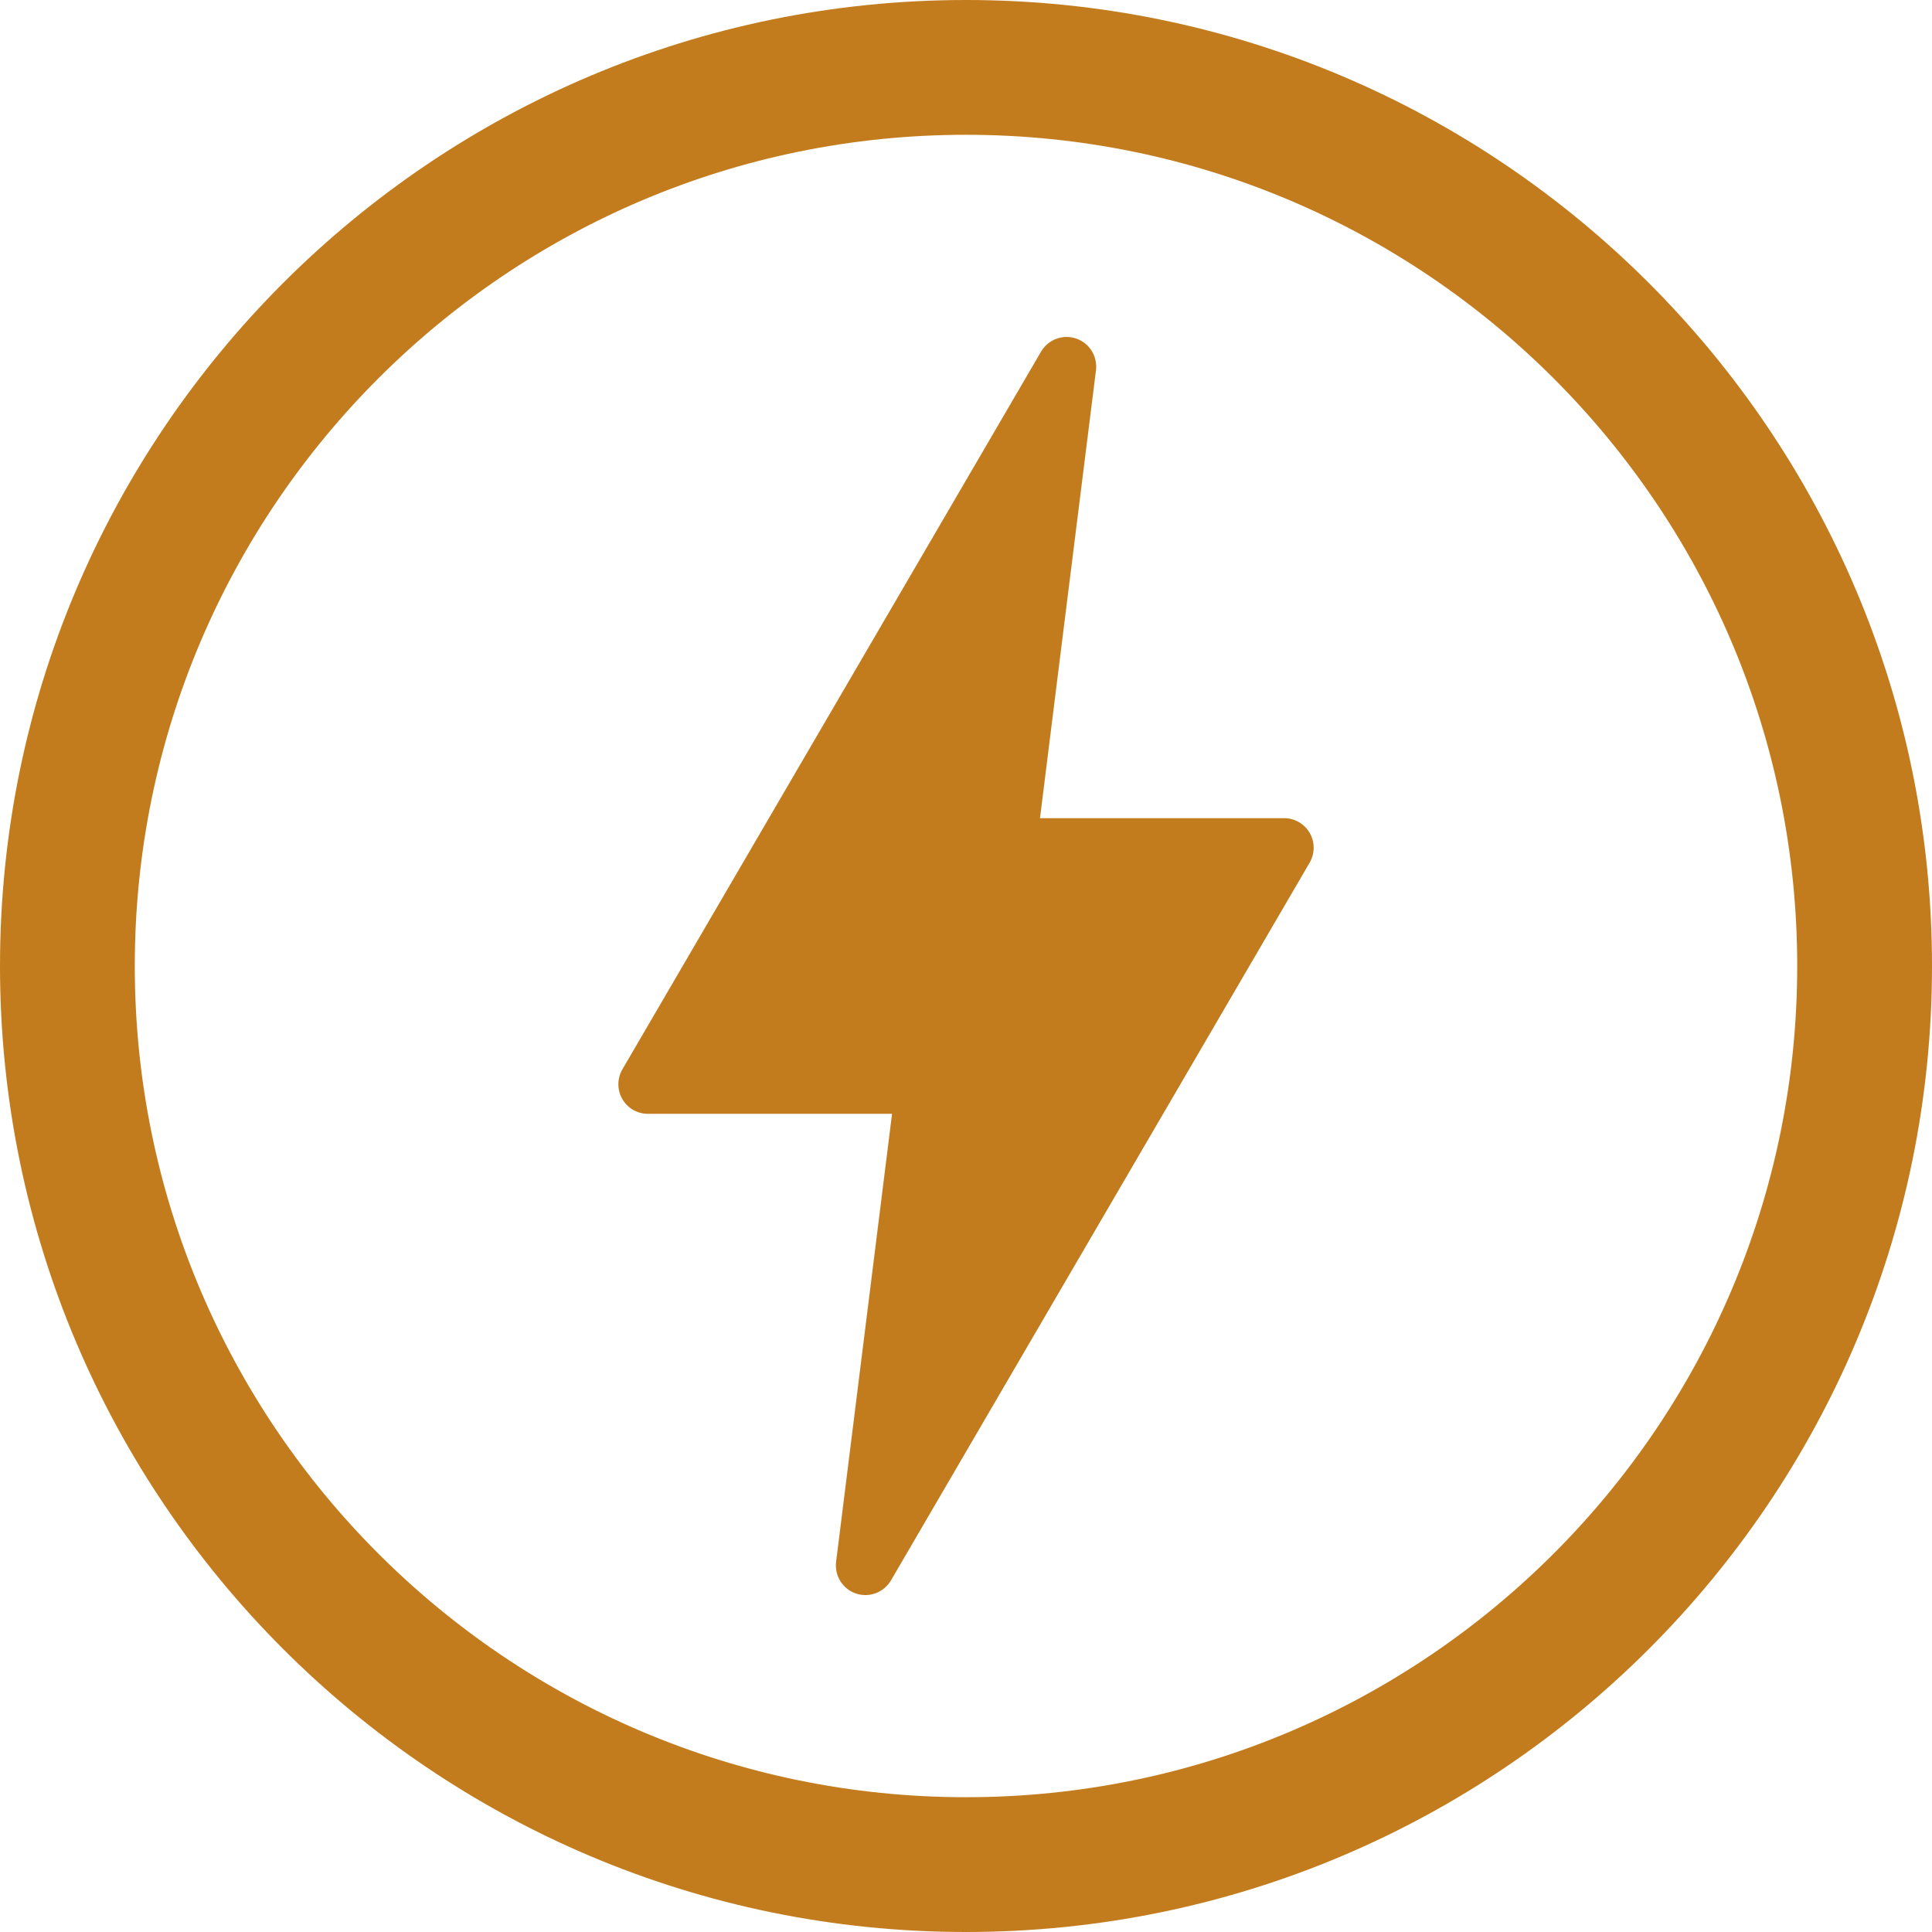 <?xml version="1.0" encoding="UTF-8"?> <svg xmlns="http://www.w3.org/2000/svg" width="47" height="47" viewBox="0 0 47 47" fill="none"><path fill-rule="evenodd" clip-rule="evenodd" d="M26.662 9.007C26.703 8.668 26.502 8.344 26.178 8.235C25.855 8.126 25.498 8.259 25.326 8.554C22.473 13.444 16.995 22.836 15.141 26.014C15.012 26.237 15.01 26.513 15.139 26.736C15.266 26.959 15.504 27.096 15.762 27.096H21.701C21.701 27.096 20.873 33.738 20.34 37.994C20.298 38.333 20.499 38.656 20.823 38.766C21.146 38.875 21.502 38.741 21.675 38.446C24.528 33.556 30.006 24.165 31.86 20.986C31.989 20.763 31.991 20.488 31.862 20.265C31.735 20.042 31.497 19.904 31.239 19.904C29.178 19.904 25.3 19.904 25.3 19.904C25.3 19.904 26.128 13.263 26.662 9.007Z" fill="#C37C1D"></path><path fill-rule="evenodd" clip-rule="evenodd" d="M23.5 0C36.47 0 47 10.53 47 23.5C47 36.47 36.47 47 23.5 47C10.53 47 0 36.47 0 23.5C0 10.53 10.53 0 23.5 0ZM23.5 3.279C12.34 3.279 3.279 12.34 3.279 23.5C3.279 34.66 12.34 43.721 23.5 43.721C34.66 43.721 43.721 34.66 43.721 23.5C43.721 12.34 34.66 3.279 23.5 3.279Z" fill="#C37C1D"></path></svg> 